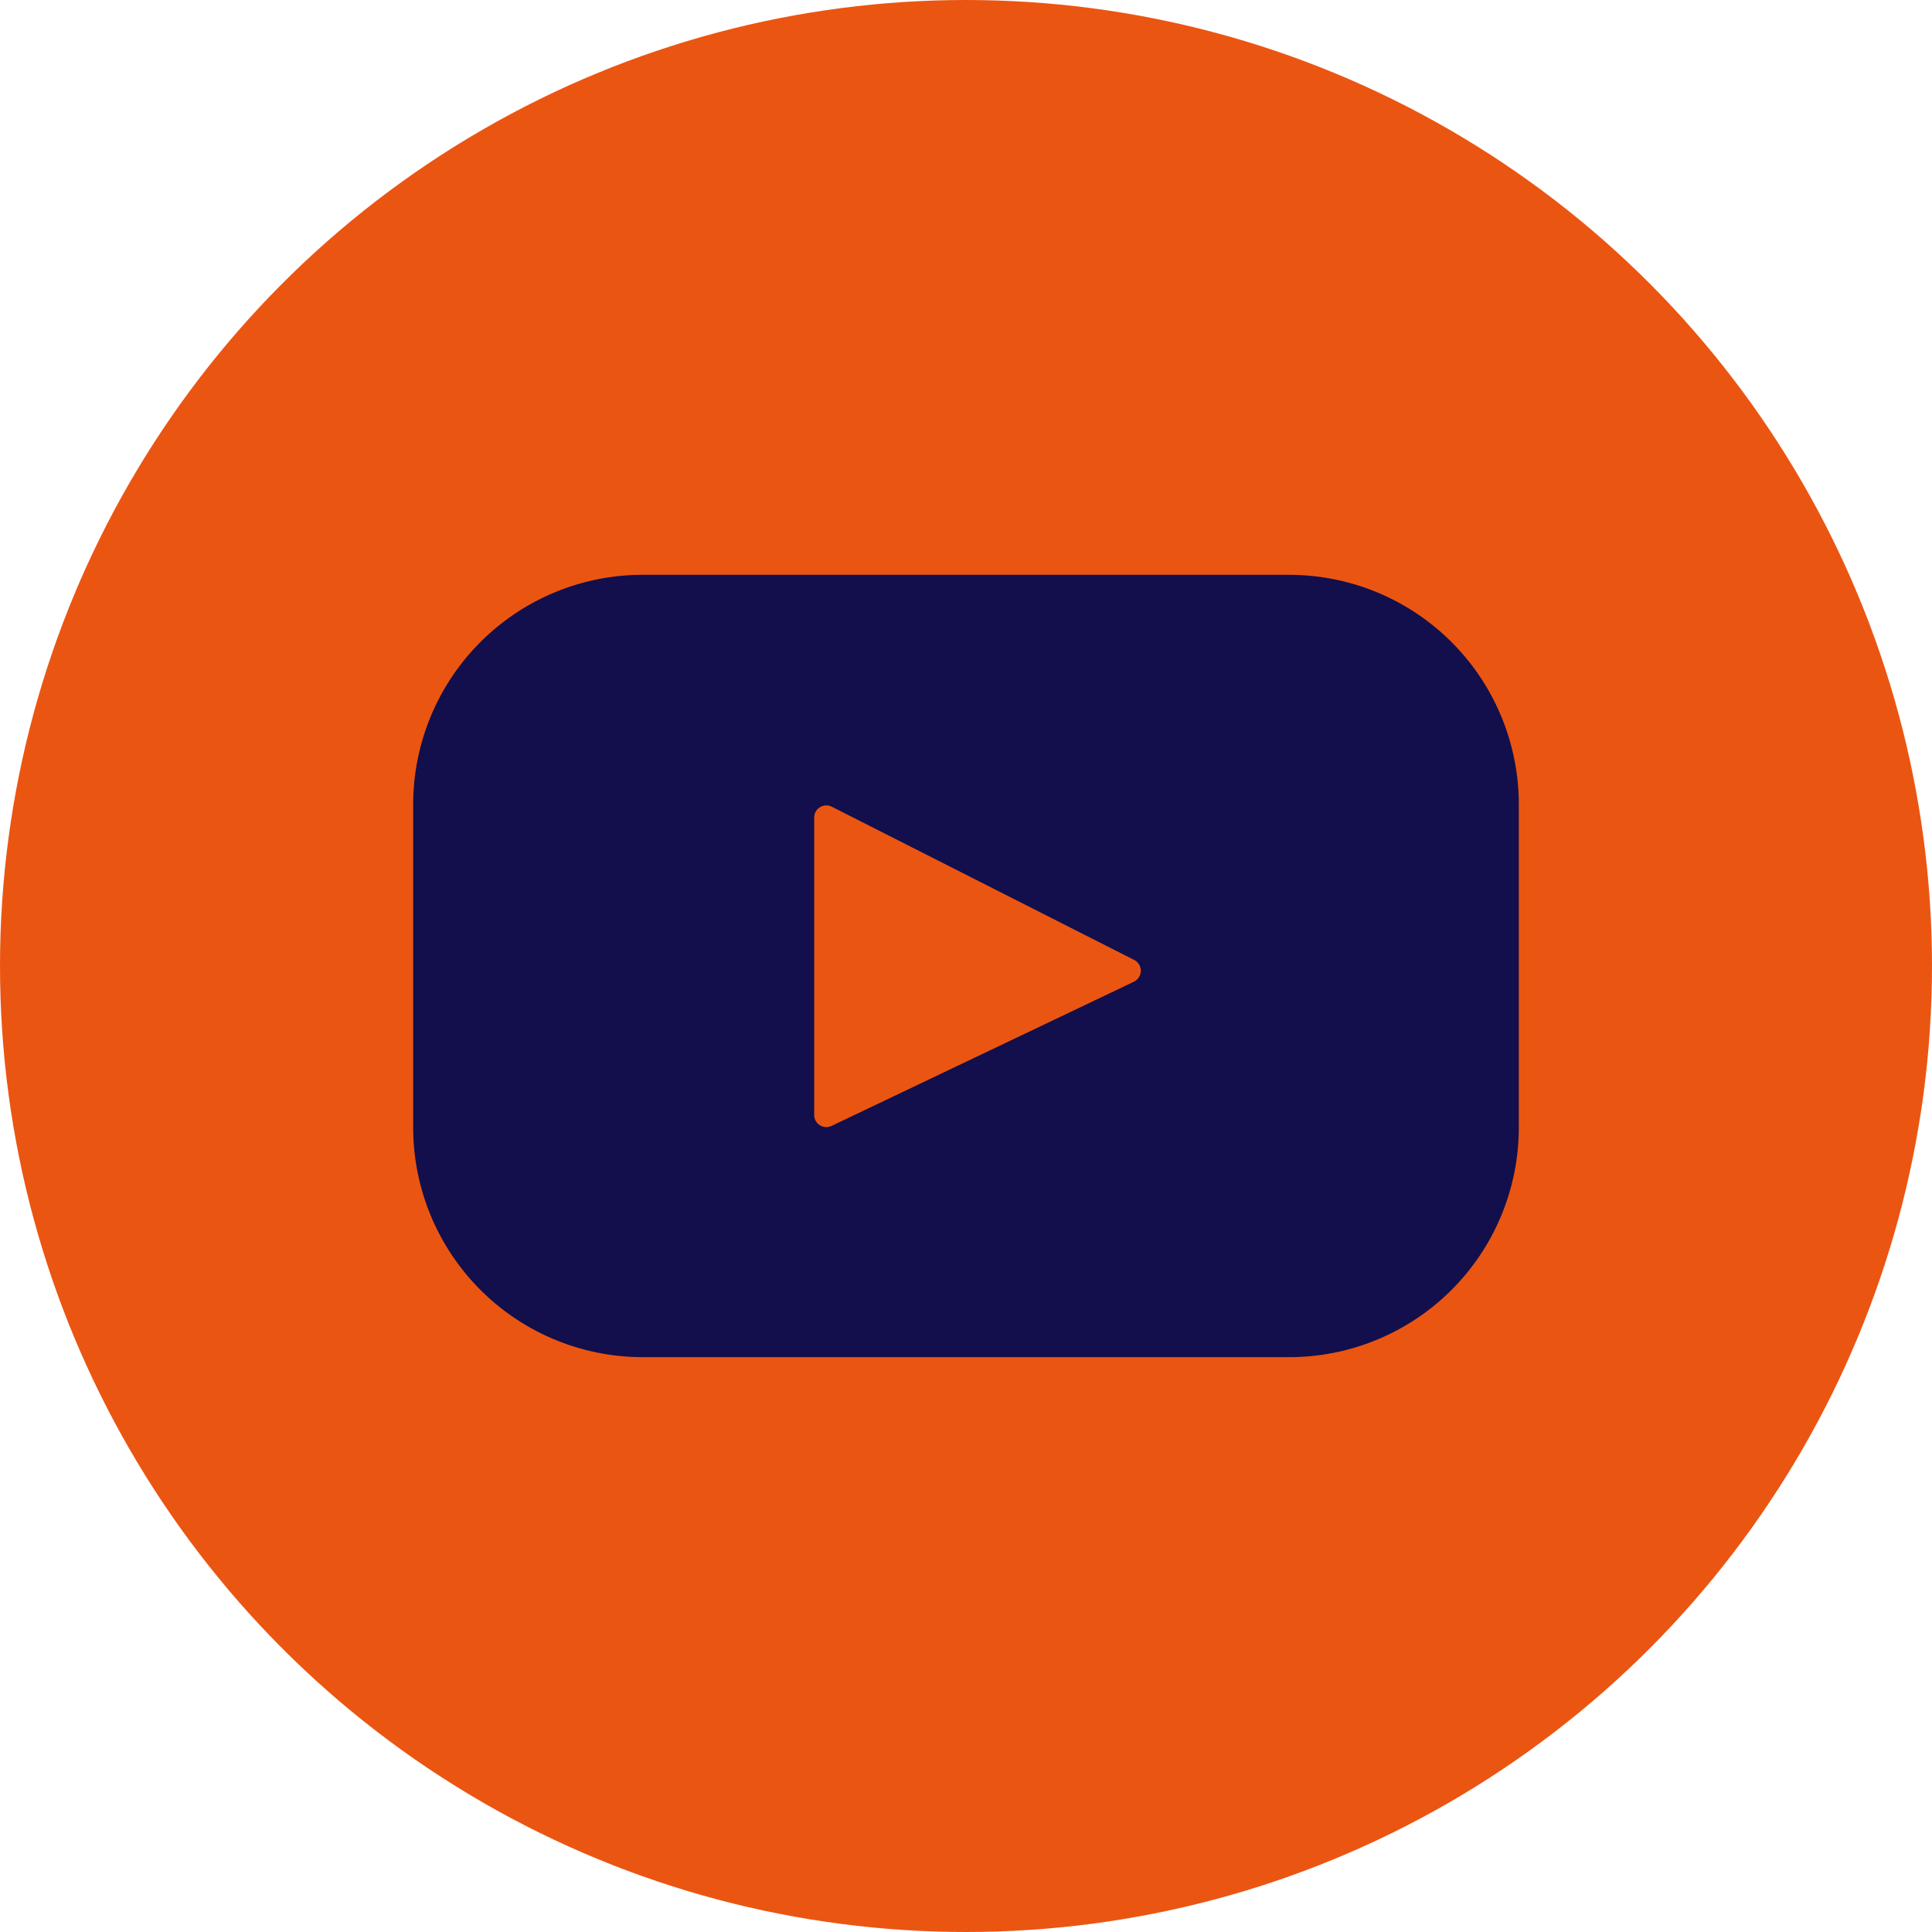 <svg id="Layer_1" data-name="Layer 1" xmlns="http://www.w3.org/2000/svg" viewBox="0 0 512 512"><defs><style>.cls-1{fill:#EB5512;}.cls-2{fill:#120f4c;}</style></defs><title>icon-youtube</title><circle class="cls-1" cx="256" cy="256" r="256"/><path class="cls-2" d="M341.65,152.33H170.35a60.85,60.85,0,0,0-60.85,60.85v85.63a60.85,60.85,0,0,0,60.85,60.85h171.3a60.85,60.85,0,0,0,60.85-60.85V213.19a60.85,60.85,0,0,0-60.85-60.85ZM300.49,260.17l-80.12,38.21a3.22,3.22,0,0,1-4.6-2.9V216.66a3.22,3.22,0,0,1,4.67-2.87l80.12,40.6a3.21,3.21,0,0,1-.07,5.77Z"/></svg>